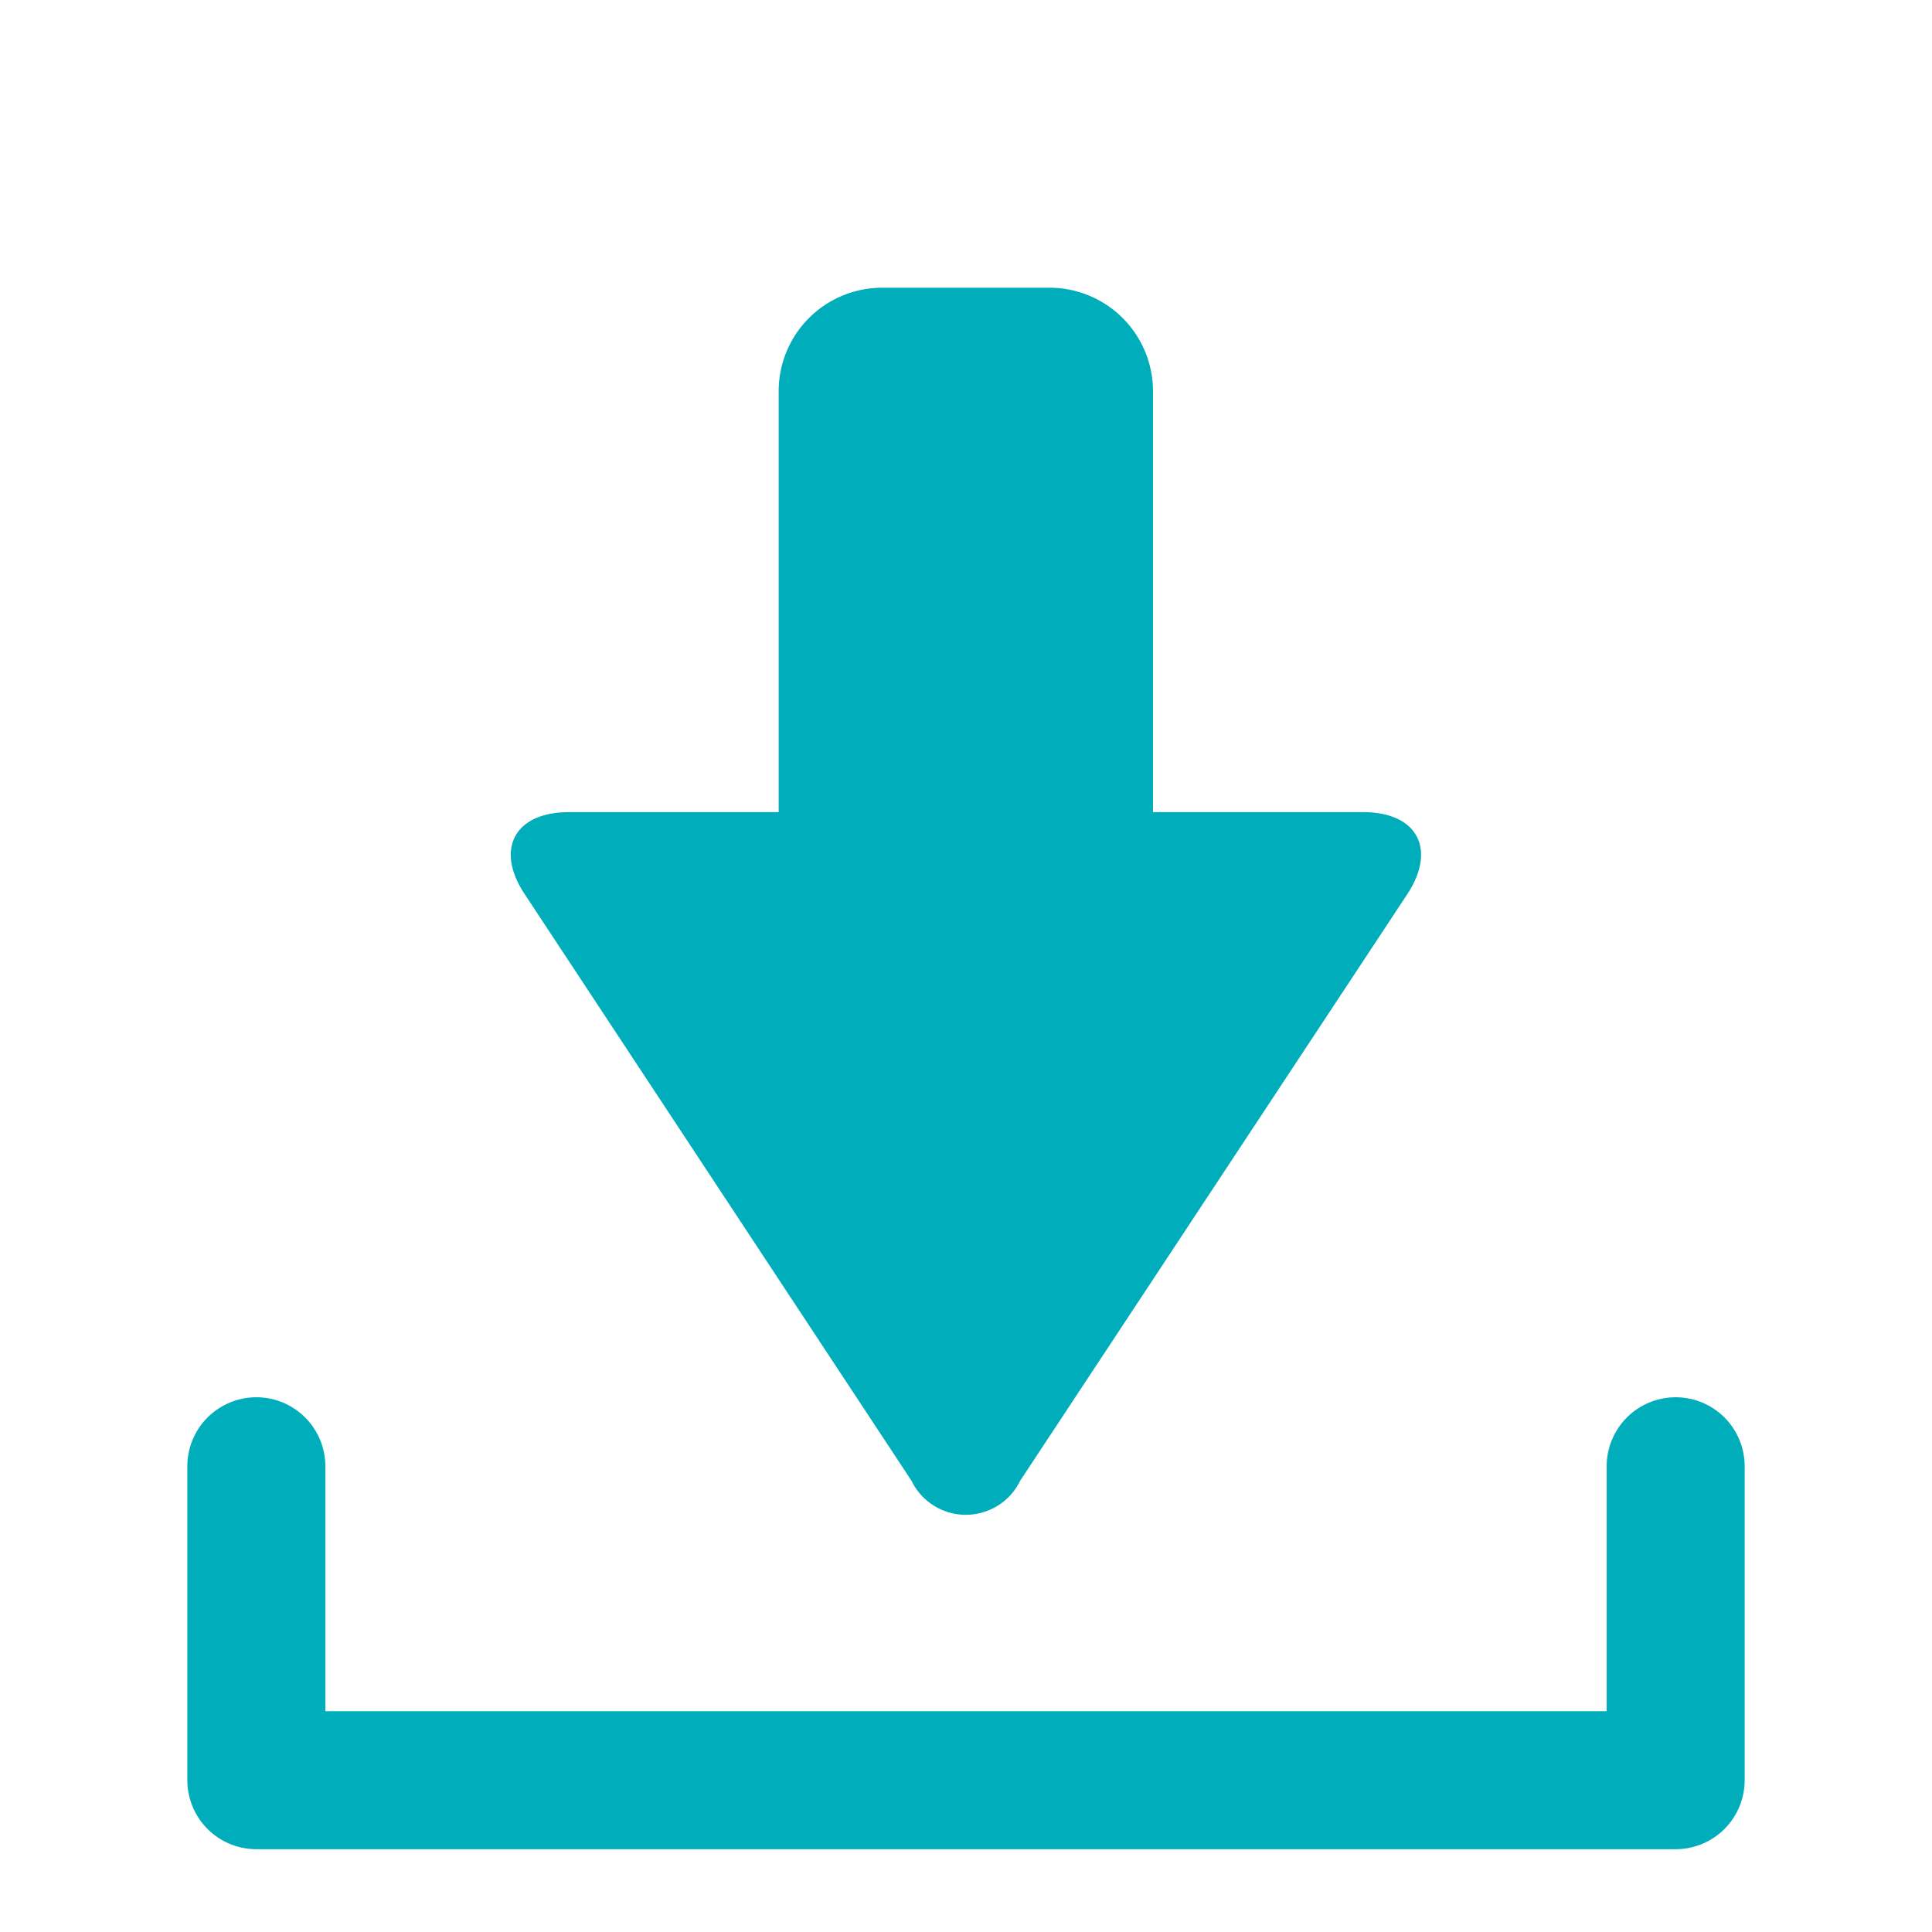 <svg xmlns="http://www.w3.org/2000/svg" xmlns:xlink="http://www.w3.org/1999/xlink" width="56" height="56" viewBox="0 0 56 56">
  <defs>
    <clipPath id="clip-path">
      <rect id="長方形_8" data-name="長方形 8" width="56" height="56" fill="#fff"/>
    </clipPath>
  </defs>
  <g id="グループ_3" data-name="グループ 3" clip-path="url(#clip-path)">
    <g id="グループ_2" data-name="グループ 2" clip-path="url(#clip-path)">
      <path id="パス_8" data-name="パス 8" d="M48.57,42.5v9.1H7.43V42.5" fill="none" stroke="#00aebb" stroke-linecap="round" stroke-linejoin="round" stroke-width="4"/>
      <path id="パス_9" data-name="パス 9" d="M16.49,23.54c-1.57,0-2.15,1.07-1.28,2.38l11.21,17a1.75,1.75,0,0,0,3.15,0l11.22-17c.86-1.31.29-2.38-1.28-2.38Z" fill="#00aebb"/>
      <path id="パス_10" data-name="パス 10" d="M30.42,8.34H25.57a3,3,0,0,0-3,3V28.45a3,3,0,0,0,3,3h4.85a3,3,0,0,0,3-3V11.34A3,3,0,0,0,30.42,8.34Z" fill="#00aebb"/>
    </g>
  </g>
</svg>
